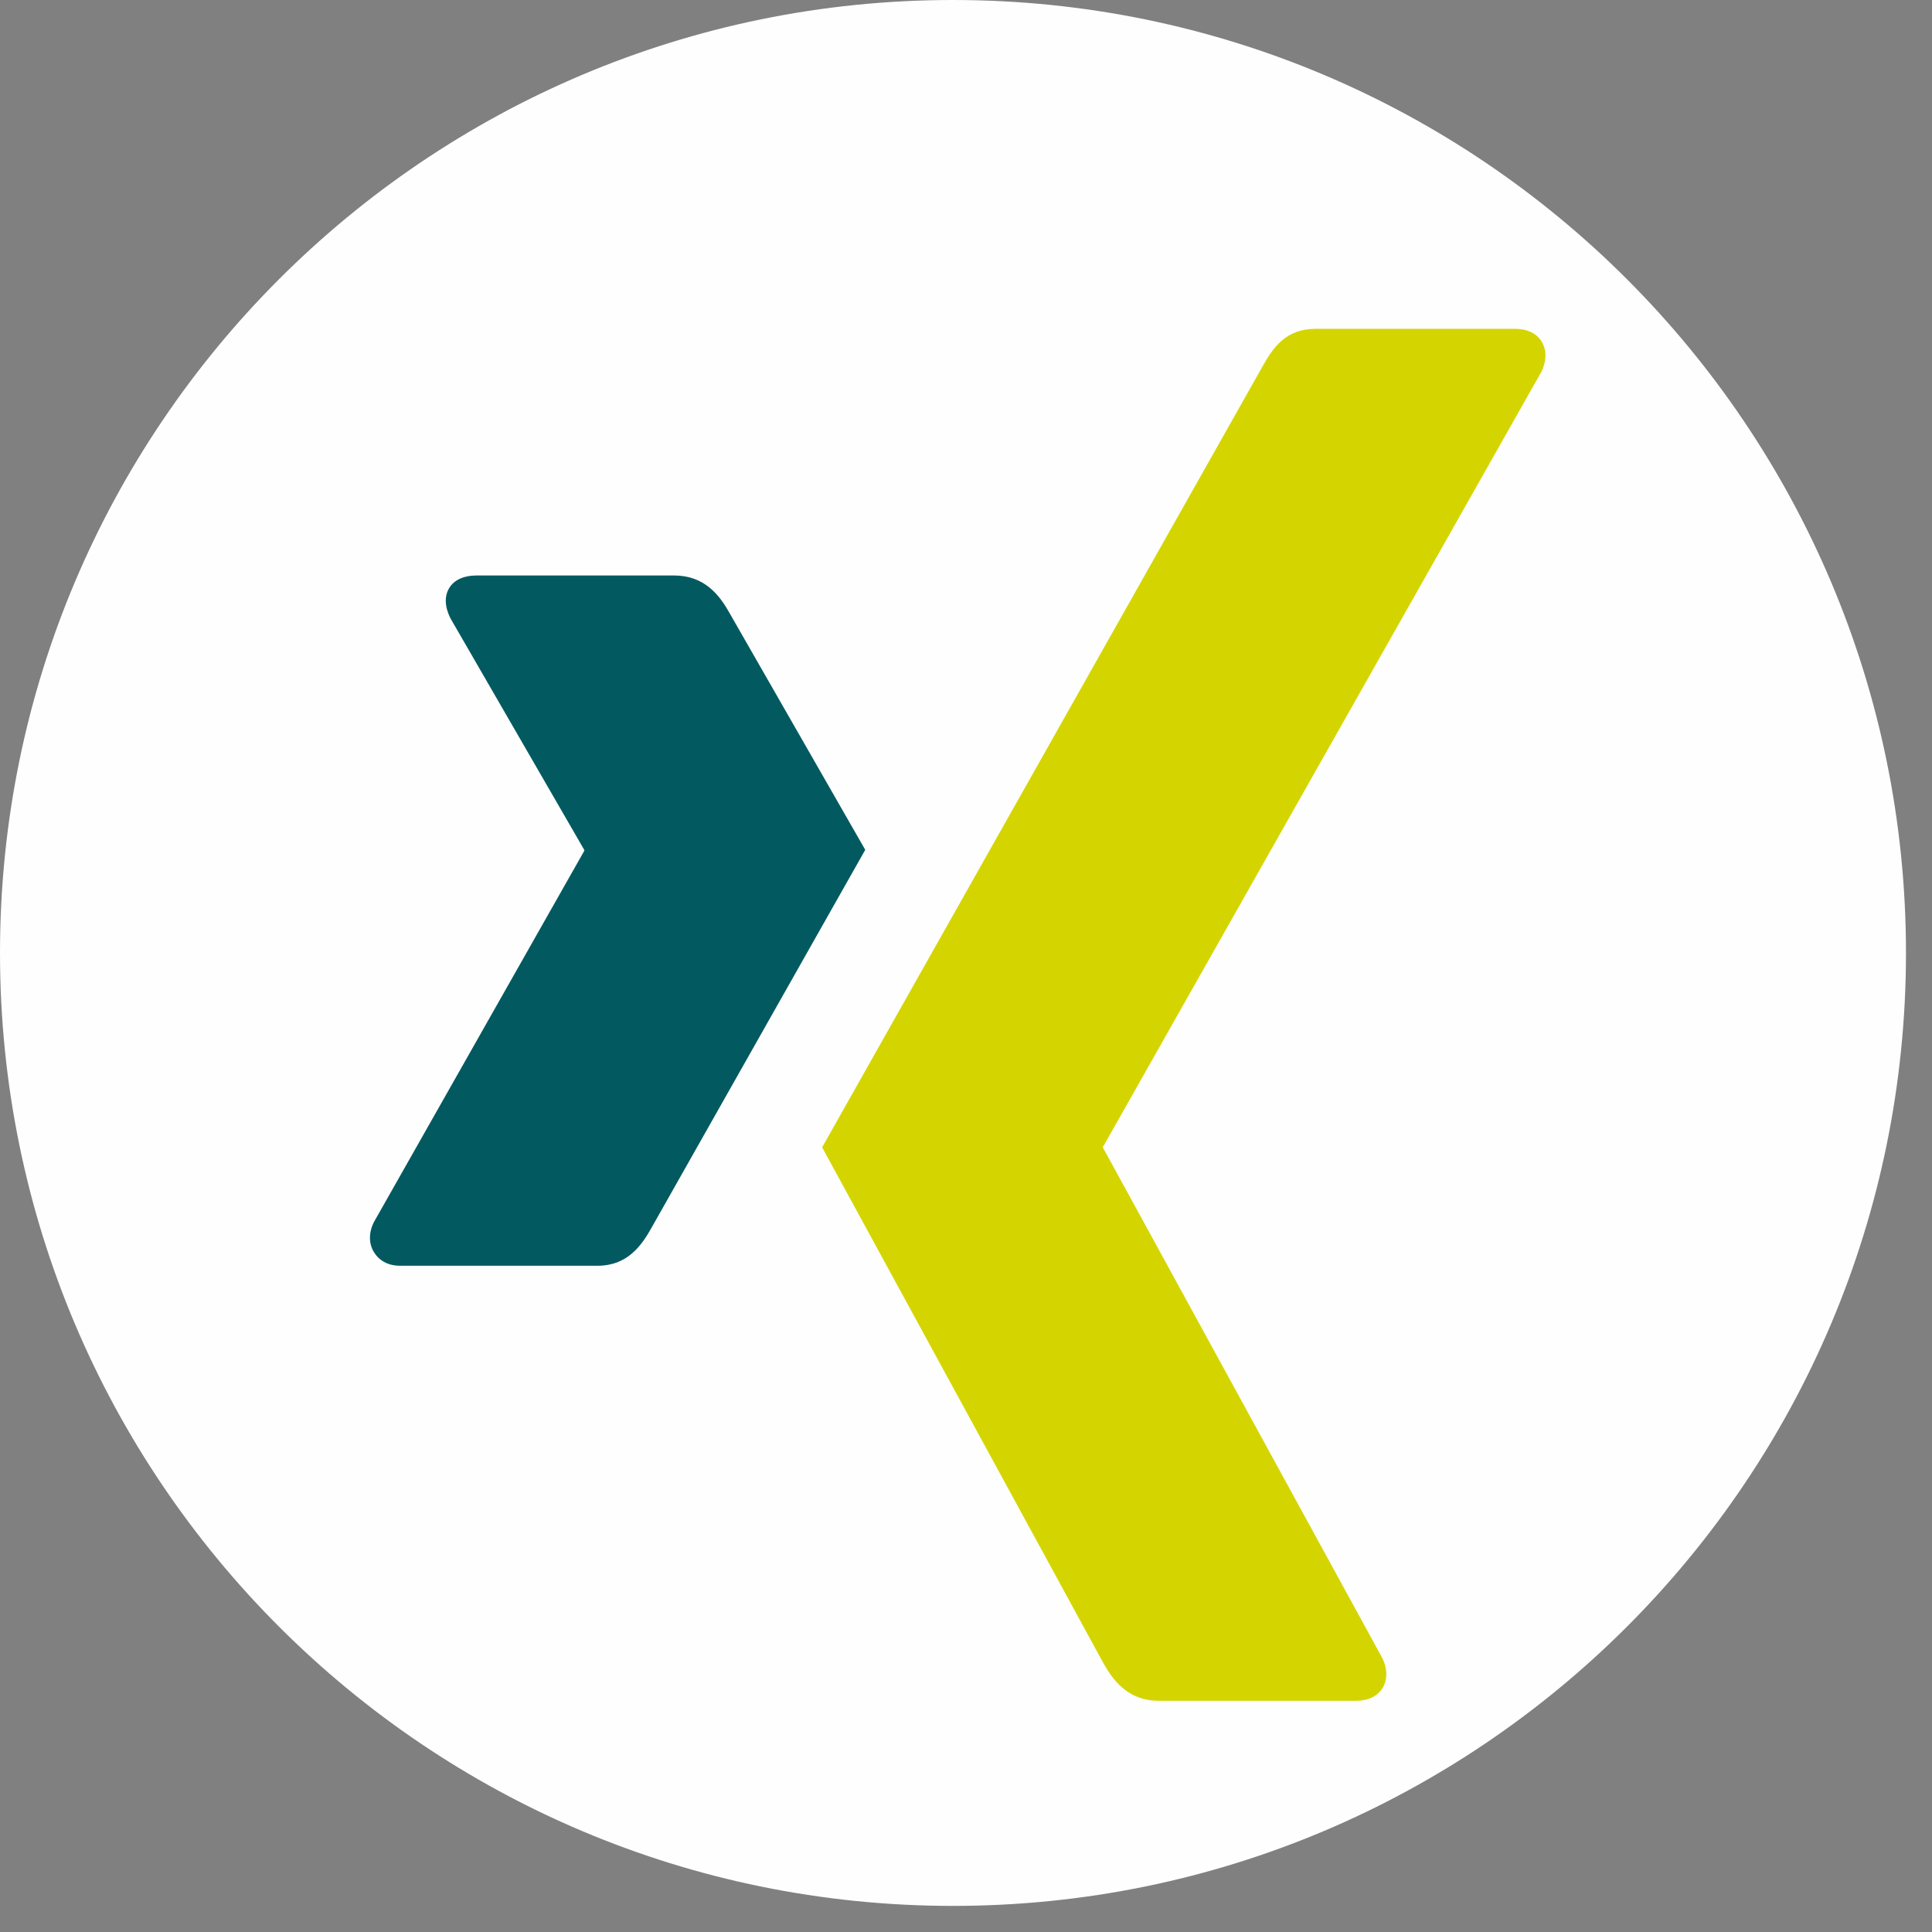 <?xml version="1.0" encoding="UTF-8"?>
<svg width="47px" height="47px" viewBox="0 0 47 47" version="1.1" xmlns="http://www.w3.org/2000/svg" xmlns:xlink="http://www.w3.org/1999/xlink">
    <rect x="0" y="0" width="47" height="47" fill="#808080" stroke="none"/>
    <!-- Generator: Sketch 48.2 (47327) - http://www.bohemiancoding.com/sketch -->
    <title>Group 2</title>
    <desc>Created with Sketch.</desc>
    <defs></defs>
    <g id="Mobile-Portrait" stroke="none" stroke-width="1" fill="none" fill-rule="evenodd" transform="translate(-193, -2421)">
        <g id="Footer_Kontakt" transform="translate(0, 2300)">
            <g id="Xing_Linked_in_Icons" transform="translate(193, 121)">
                <g id="Group-2">
                    <path d="M23.183,46.365 C35.989,46.365 46.367,35.985 46.367,23.182 C46.367,10.38 35.989,0 23.183,0 C10.379,0 0,10.38 0,23.182 C0,35.985 10.379,46.365 23.183,46.365" id="Fill-5" fill="#FEFEFE"></path>
                    <path d="M11.587,14 C11.296,14 11.052,14.101 10.931,14.301 C10.803,14.506 10.822,14.77 10.957,15.04 L14.212,20.674 C14.217,20.683 14.217,20.69 14.212,20.701 L9.098,29.726 C8.964,29.99 8.971,30.259 9.098,30.463 C9.22,30.662 9.437,30.792 9.727,30.792 L14.54,30.792 C15.259,30.792 15.606,30.307 15.853,29.862 C15.853,29.862 20.854,21.016 21.049,20.674 C21.03,20.641 17.741,14.902 17.741,14.902 C17.501,14.476 17.138,14 16.4,14 L11.587,14 Z" id="Fill-7" fill="#025A60"></path>
                    <path d="M32.001,8 C31.282,8 30.97,8.454 30.712,8.917 C30.712,8.917 20.342,27.307 20,27.911 C20.019,27.943 26.841,40.458 26.841,40.458 C27.08,40.884 27.448,41.375 28.185,41.375 L32.994,41.375 C33.282,41.375 33.51,41.265 33.631,41.068 C33.76,40.861 33.756,40.59 33.621,40.324 L26.836,27.926 C26.829,27.916 26.829,27.904 26.836,27.894 L37.494,9.051 C37.627,8.784 37.63,8.514 37.503,8.308 C37.381,8.109 37.153,8 36.863,8 L32.001,8 Z" id="Fill-9" fill="#D4D500"></path>
                </g>
            </g>
        </g>
    </g>
</svg>